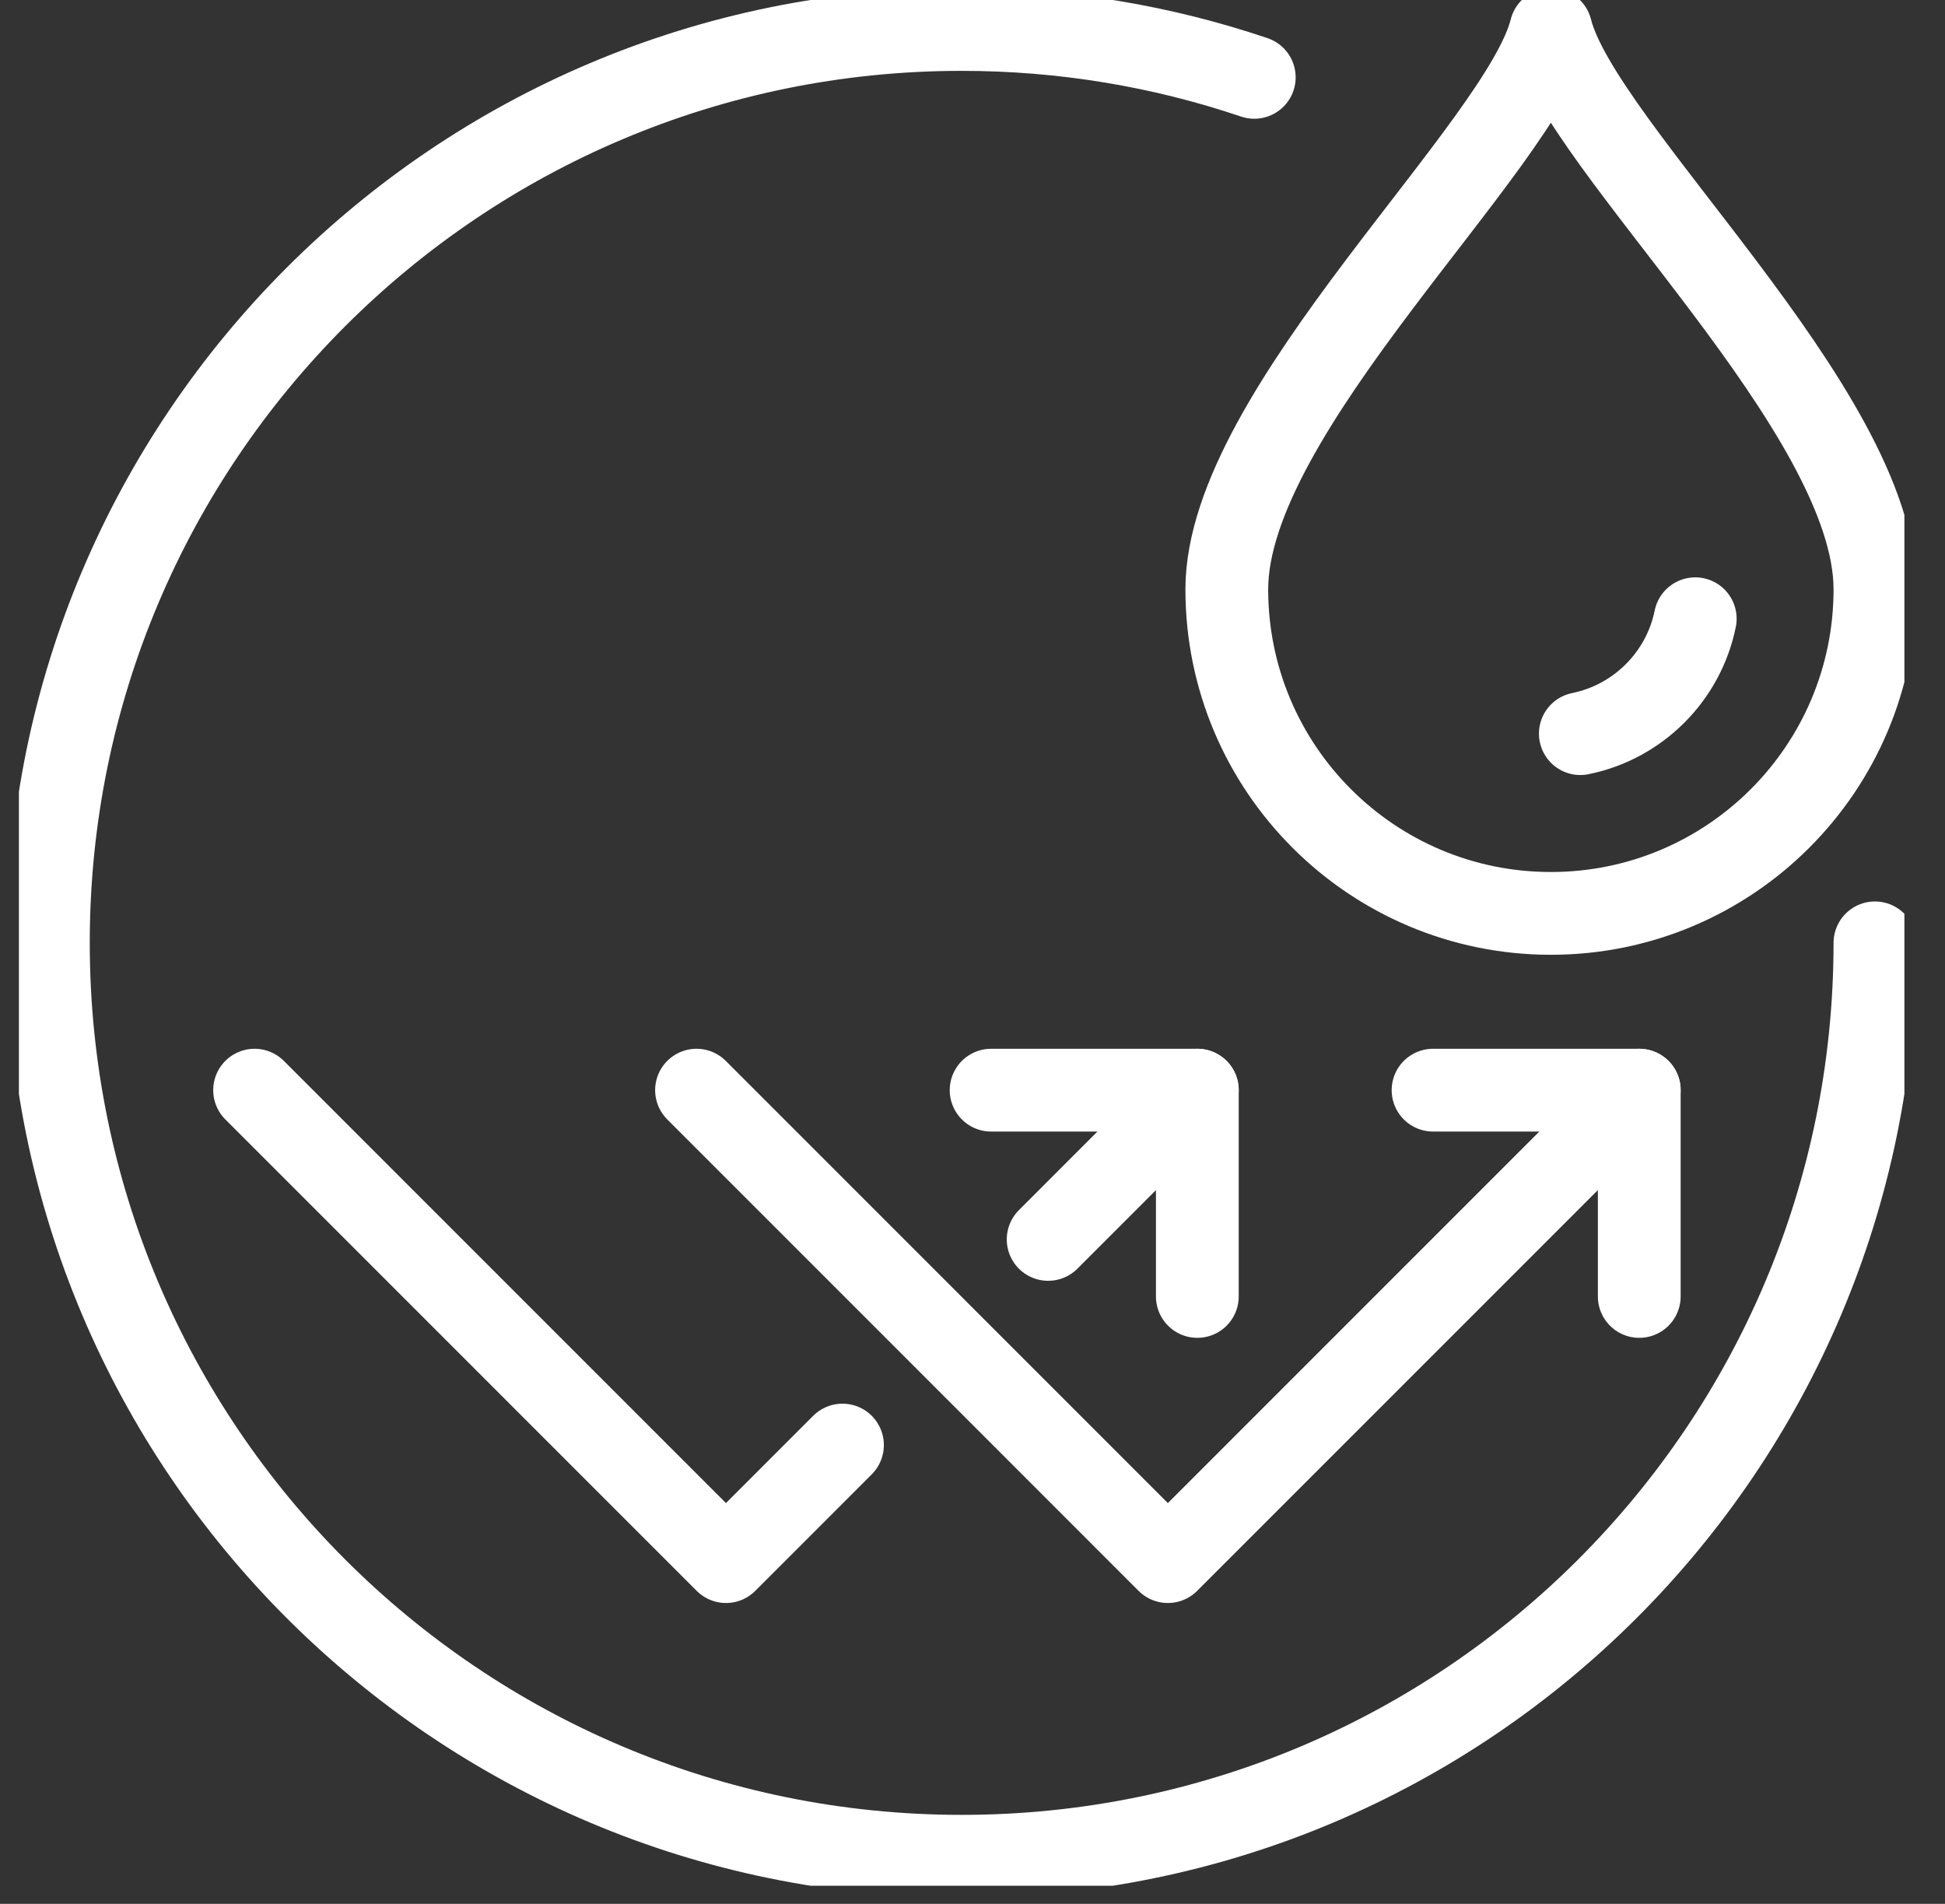 <svg width="47" height="46" viewBox="0 0 47 46" fill="none" xmlns="http://www.w3.org/2000/svg">
<rect x="0" y="0" width="47" height="46" fill="#333333" stroke="none"/>
<g clip-path="url(#clip0_546_8588)">
<path d="M16.831 26.34L28.221 37.731L39.612 26.34" stroke="white" stroke-width="2" stroke-linecap="round" stroke-linejoin="round"/>
<path d="M34.629 26.34H39.612V31.324" stroke="white" stroke-width="2" stroke-linecap="round" stroke-linejoin="round"/>
<path d="M25.328 29.946L28.933 26.34" stroke="white" stroke-width="2" stroke-linecap="round" stroke-linejoin="round"/>
<path d="M6.152 26.34L17.543 37.731L20.358 34.915" stroke="white" stroke-width="2" stroke-linecap="round" stroke-linejoin="round"/>
<path d="M23.95 26.34H28.933V31.324" stroke="white" stroke-width="2" stroke-linecap="round" stroke-linejoin="round"/>
<path d="M45.307 22.781C45.307 34.969 35.426 44.85 23.238 44.85C11.05 44.85 1.169 34.969 1.169 22.781C1.169 10.593 11.05 0.712 23.238 0.712C25.712 0.712 28.09 1.119 30.309 1.869" stroke="white" stroke-width="2" stroke-linecap="round" stroke-linejoin="round"/>
<path d="M45.307 14.238C45.307 18.563 41.801 22.069 37.476 22.069C33.151 22.069 29.645 18.563 29.645 14.238C29.645 9.913 36.764 3.56 37.476 0.712C38.188 3.56 45.307 9.913 45.307 14.238Z" stroke="white" stroke-width="2" stroke-linecap="round" stroke-linejoin="round"/>
<path d="M40.965 14.95C40.682 16.345 39.583 17.443 38.188 17.726" stroke="white" stroke-width="2" stroke-linecap="round" stroke-linejoin="round"/>
</g>
<defs>
<clipPath id="clip0_546_8588">
<rect width="45.562" height="45.562" fill="white" transform="translate(0.457)"/>
</clipPath>
</defs>
</svg>
